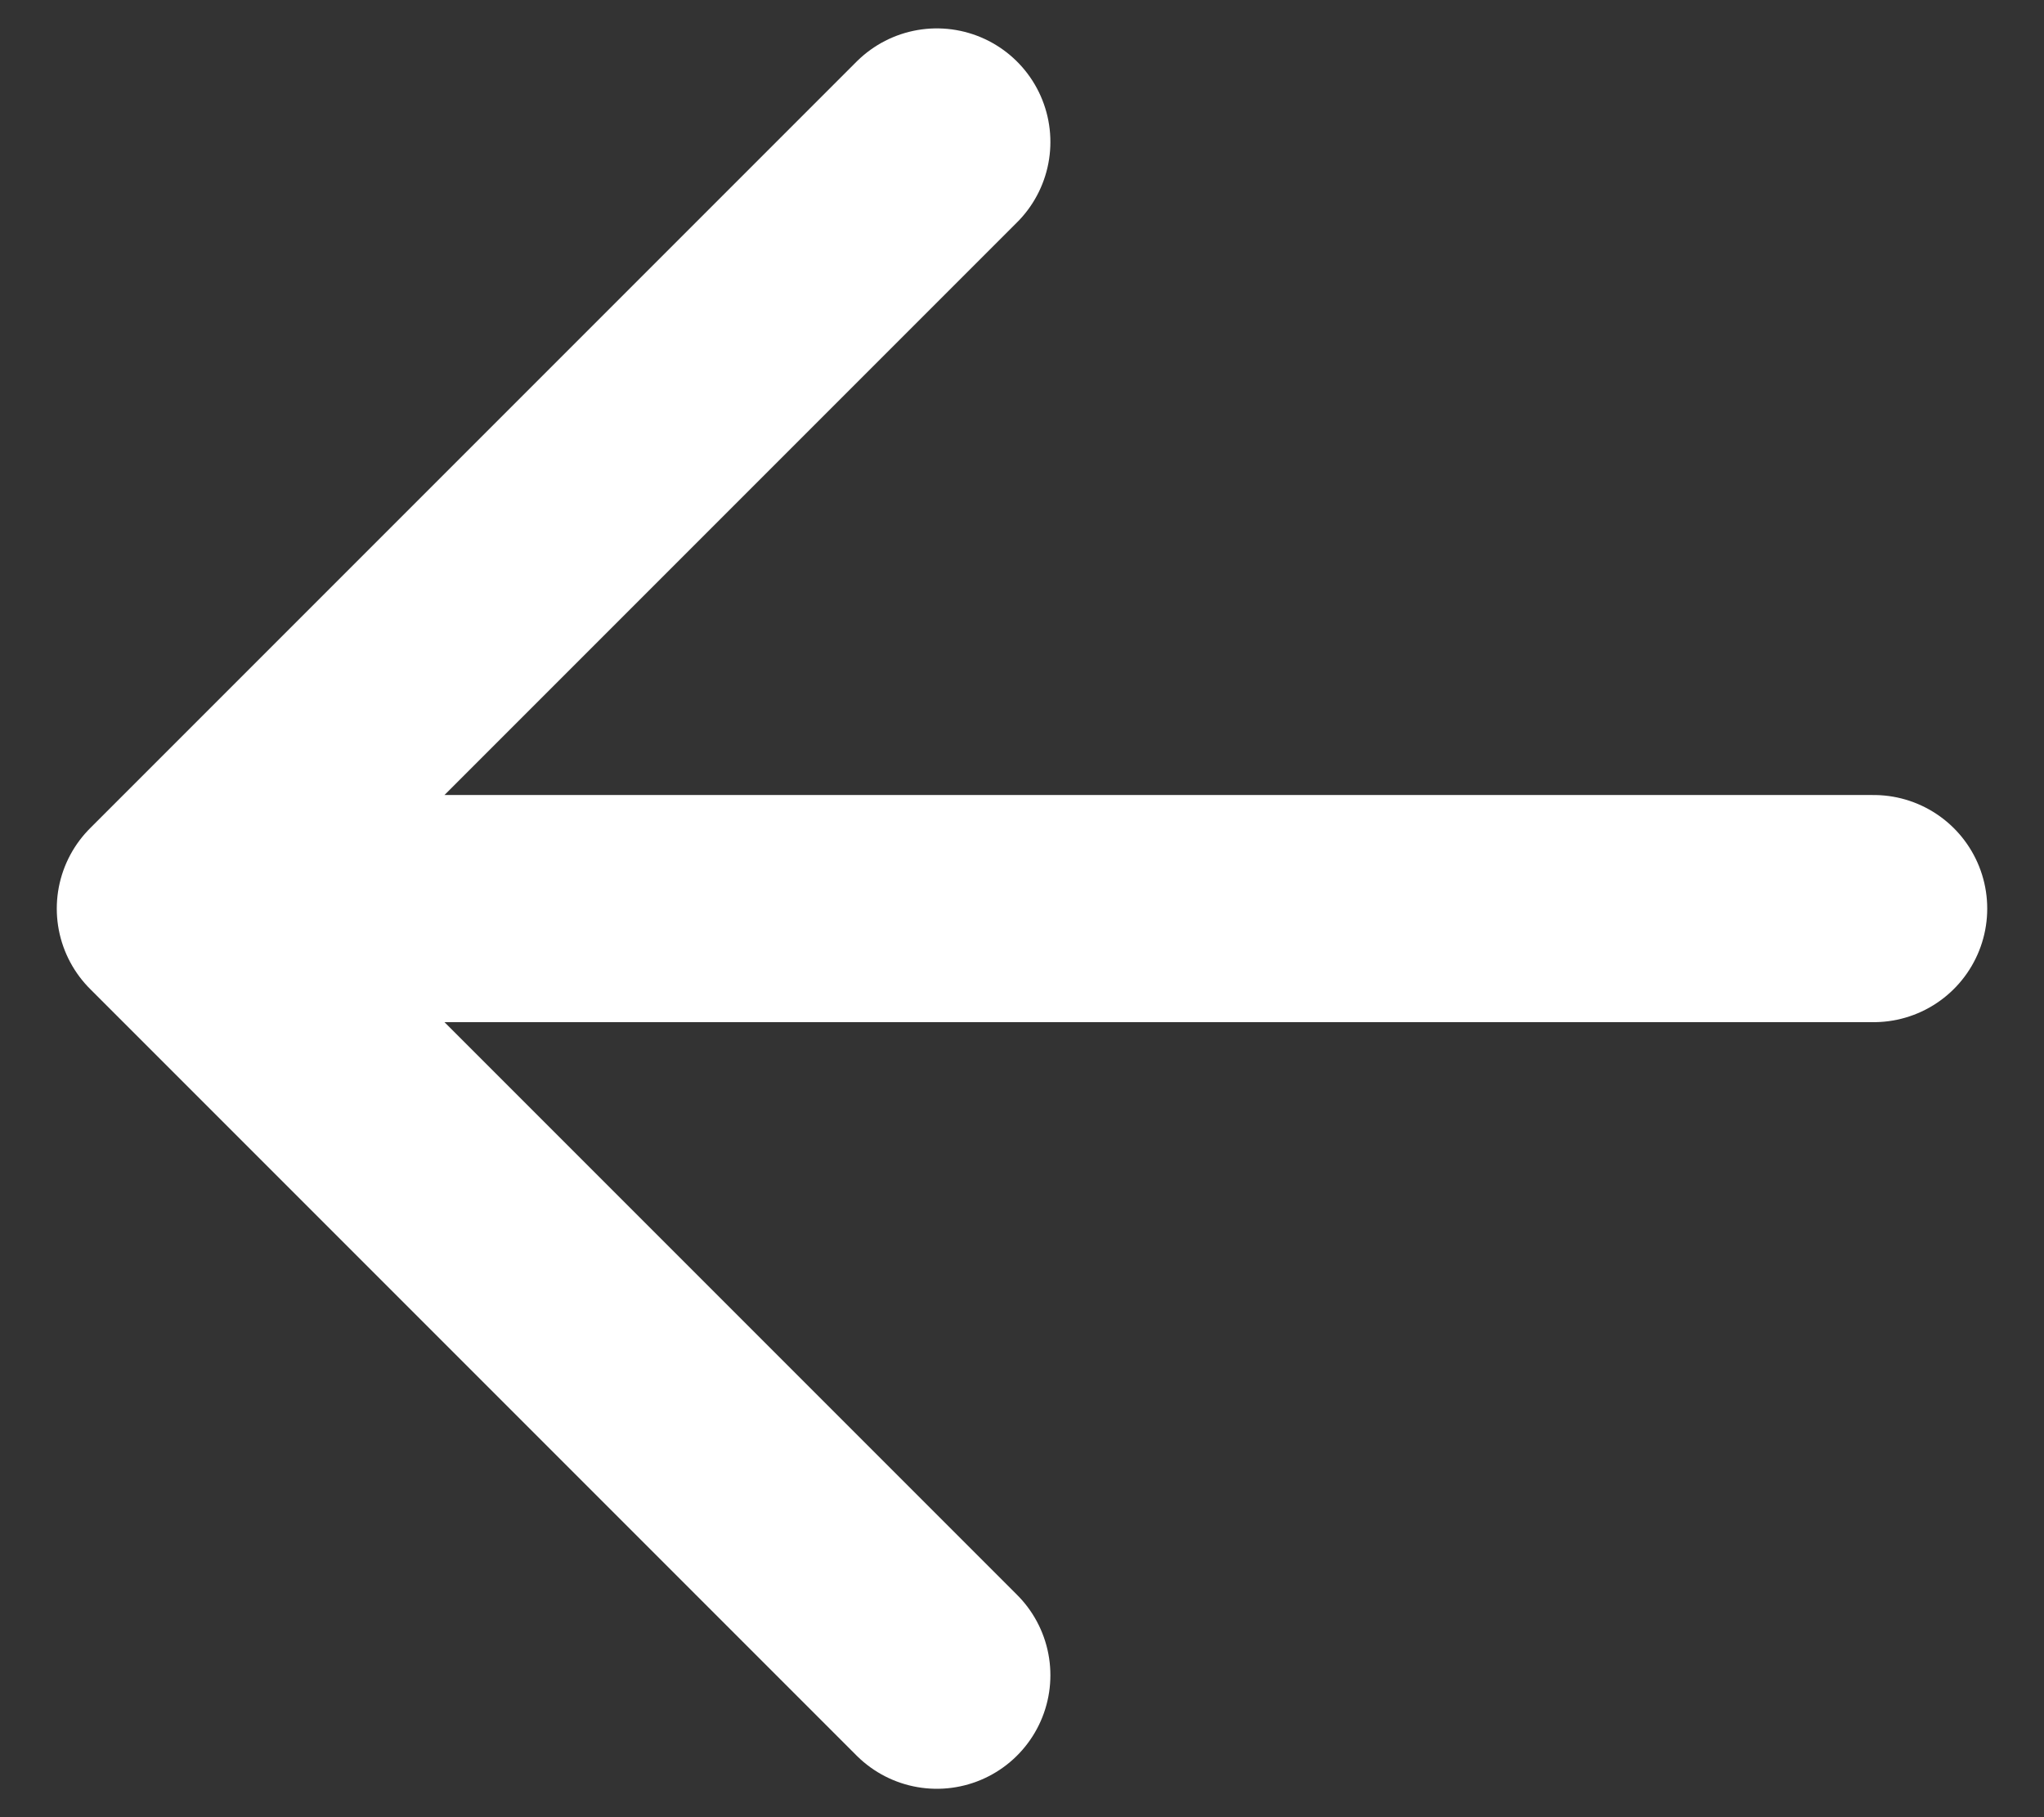 <svg width="18" height="16" fill="none" xmlns="http://www.w3.org/2000/svg"><rect width="100%" height="100%" fill="#333333" stroke="none"/><path d="M16.5 8h-15m0 0l6.75-6.75M1.5 8l6.75 6.75" stroke="#fff" stroke-width="2" stroke-linecap="round" stroke-linejoin="round"/></svg>